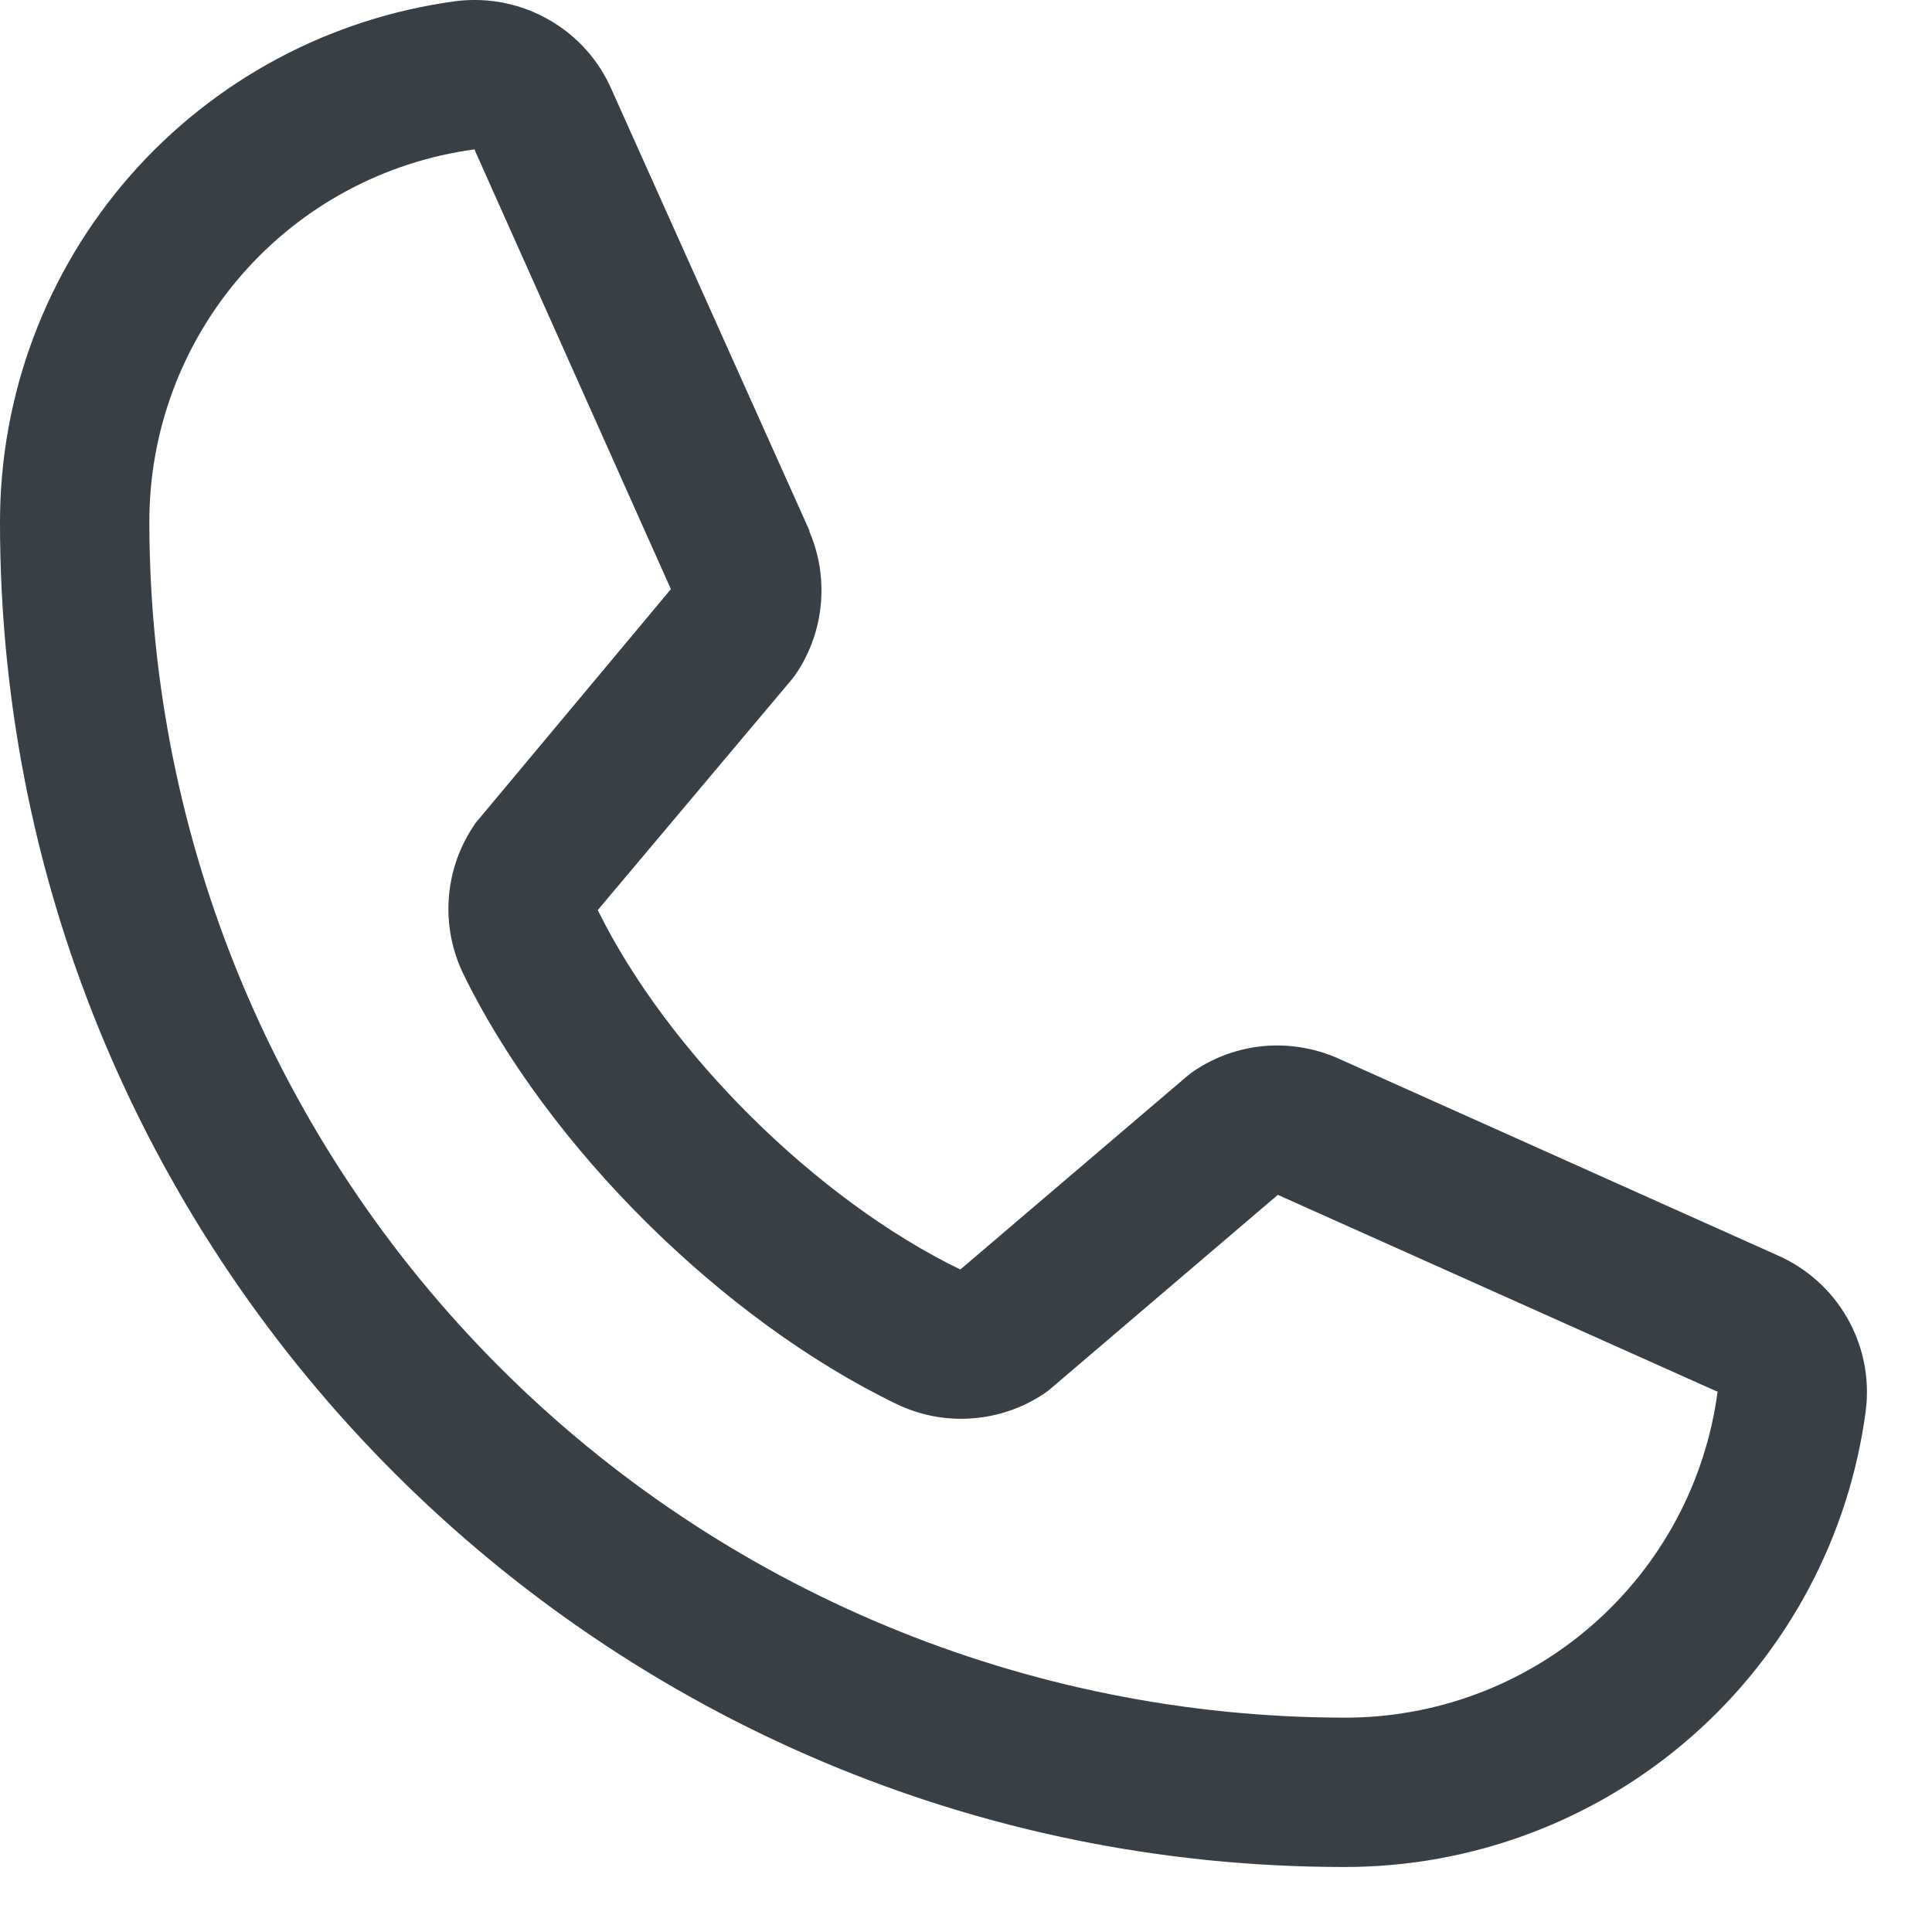 <?xml version="1.0" encoding="utf-8"?>
<svg xmlns="http://www.w3.org/2000/svg" fill="none" height="100%" overflow="visible" preserveAspectRatio="none" style="display: block;" viewBox="0 0 20 20" width="100%">
<path d="M18.396 12.993L13.844 10.953L13.831 10.947C13.595 10.847 13.337 10.806 13.081 10.829C12.825 10.853 12.579 10.94 12.365 11.083C12.34 11.1 12.316 11.117 12.293 11.137L9.941 13.142C8.451 12.418 6.912 10.892 6.188 9.421L8.197 7.033C8.216 7.009 8.234 6.985 8.252 6.958C8.391 6.745 8.476 6.501 8.498 6.247C8.52 5.993 8.48 5.737 8.379 5.503V5.492L6.333 0.931C6.201 0.625 5.973 0.37 5.683 0.205C5.394 0.039 5.059 -0.029 4.727 0.011C3.418 0.184 2.216 0.827 1.346 1.82C0.476 2.814 -0.002 4.091 8.74412e-06 5.411C8.74412e-06 13.084 6.243 19.327 13.915 19.327C15.236 19.329 16.512 18.851 17.506 17.981C18.5 17.111 19.143 15.909 19.315 14.599C19.356 14.268 19.288 13.933 19.123 13.644C18.957 13.354 18.702 13.126 18.396 12.993ZM13.915 17.781C10.636 17.777 7.492 16.473 5.173 14.154C2.854 11.835 1.55 8.691 1.546 5.411C1.543 4.468 1.883 3.555 2.503 2.844C3.123 2.132 3.98 1.671 4.916 1.546C4.915 1.55 4.915 1.554 4.916 1.558L6.945 6.099L4.948 8.49C4.927 8.513 4.909 8.538 4.893 8.565C4.747 8.788 4.662 9.045 4.645 9.31C4.628 9.576 4.68 9.842 4.796 10.082C5.671 11.872 7.476 13.663 9.286 14.537C9.527 14.652 9.794 14.703 10.061 14.683C10.328 14.664 10.585 14.576 10.808 14.427C10.832 14.411 10.856 14.393 10.879 14.373L13.228 12.369L17.77 14.403C17.77 14.403 17.778 14.403 17.781 14.403C17.657 15.34 17.197 16.199 16.485 16.821C15.774 17.443 14.86 17.784 13.915 17.781Z" fill="#383F45" id="Vector"/>
</svg>